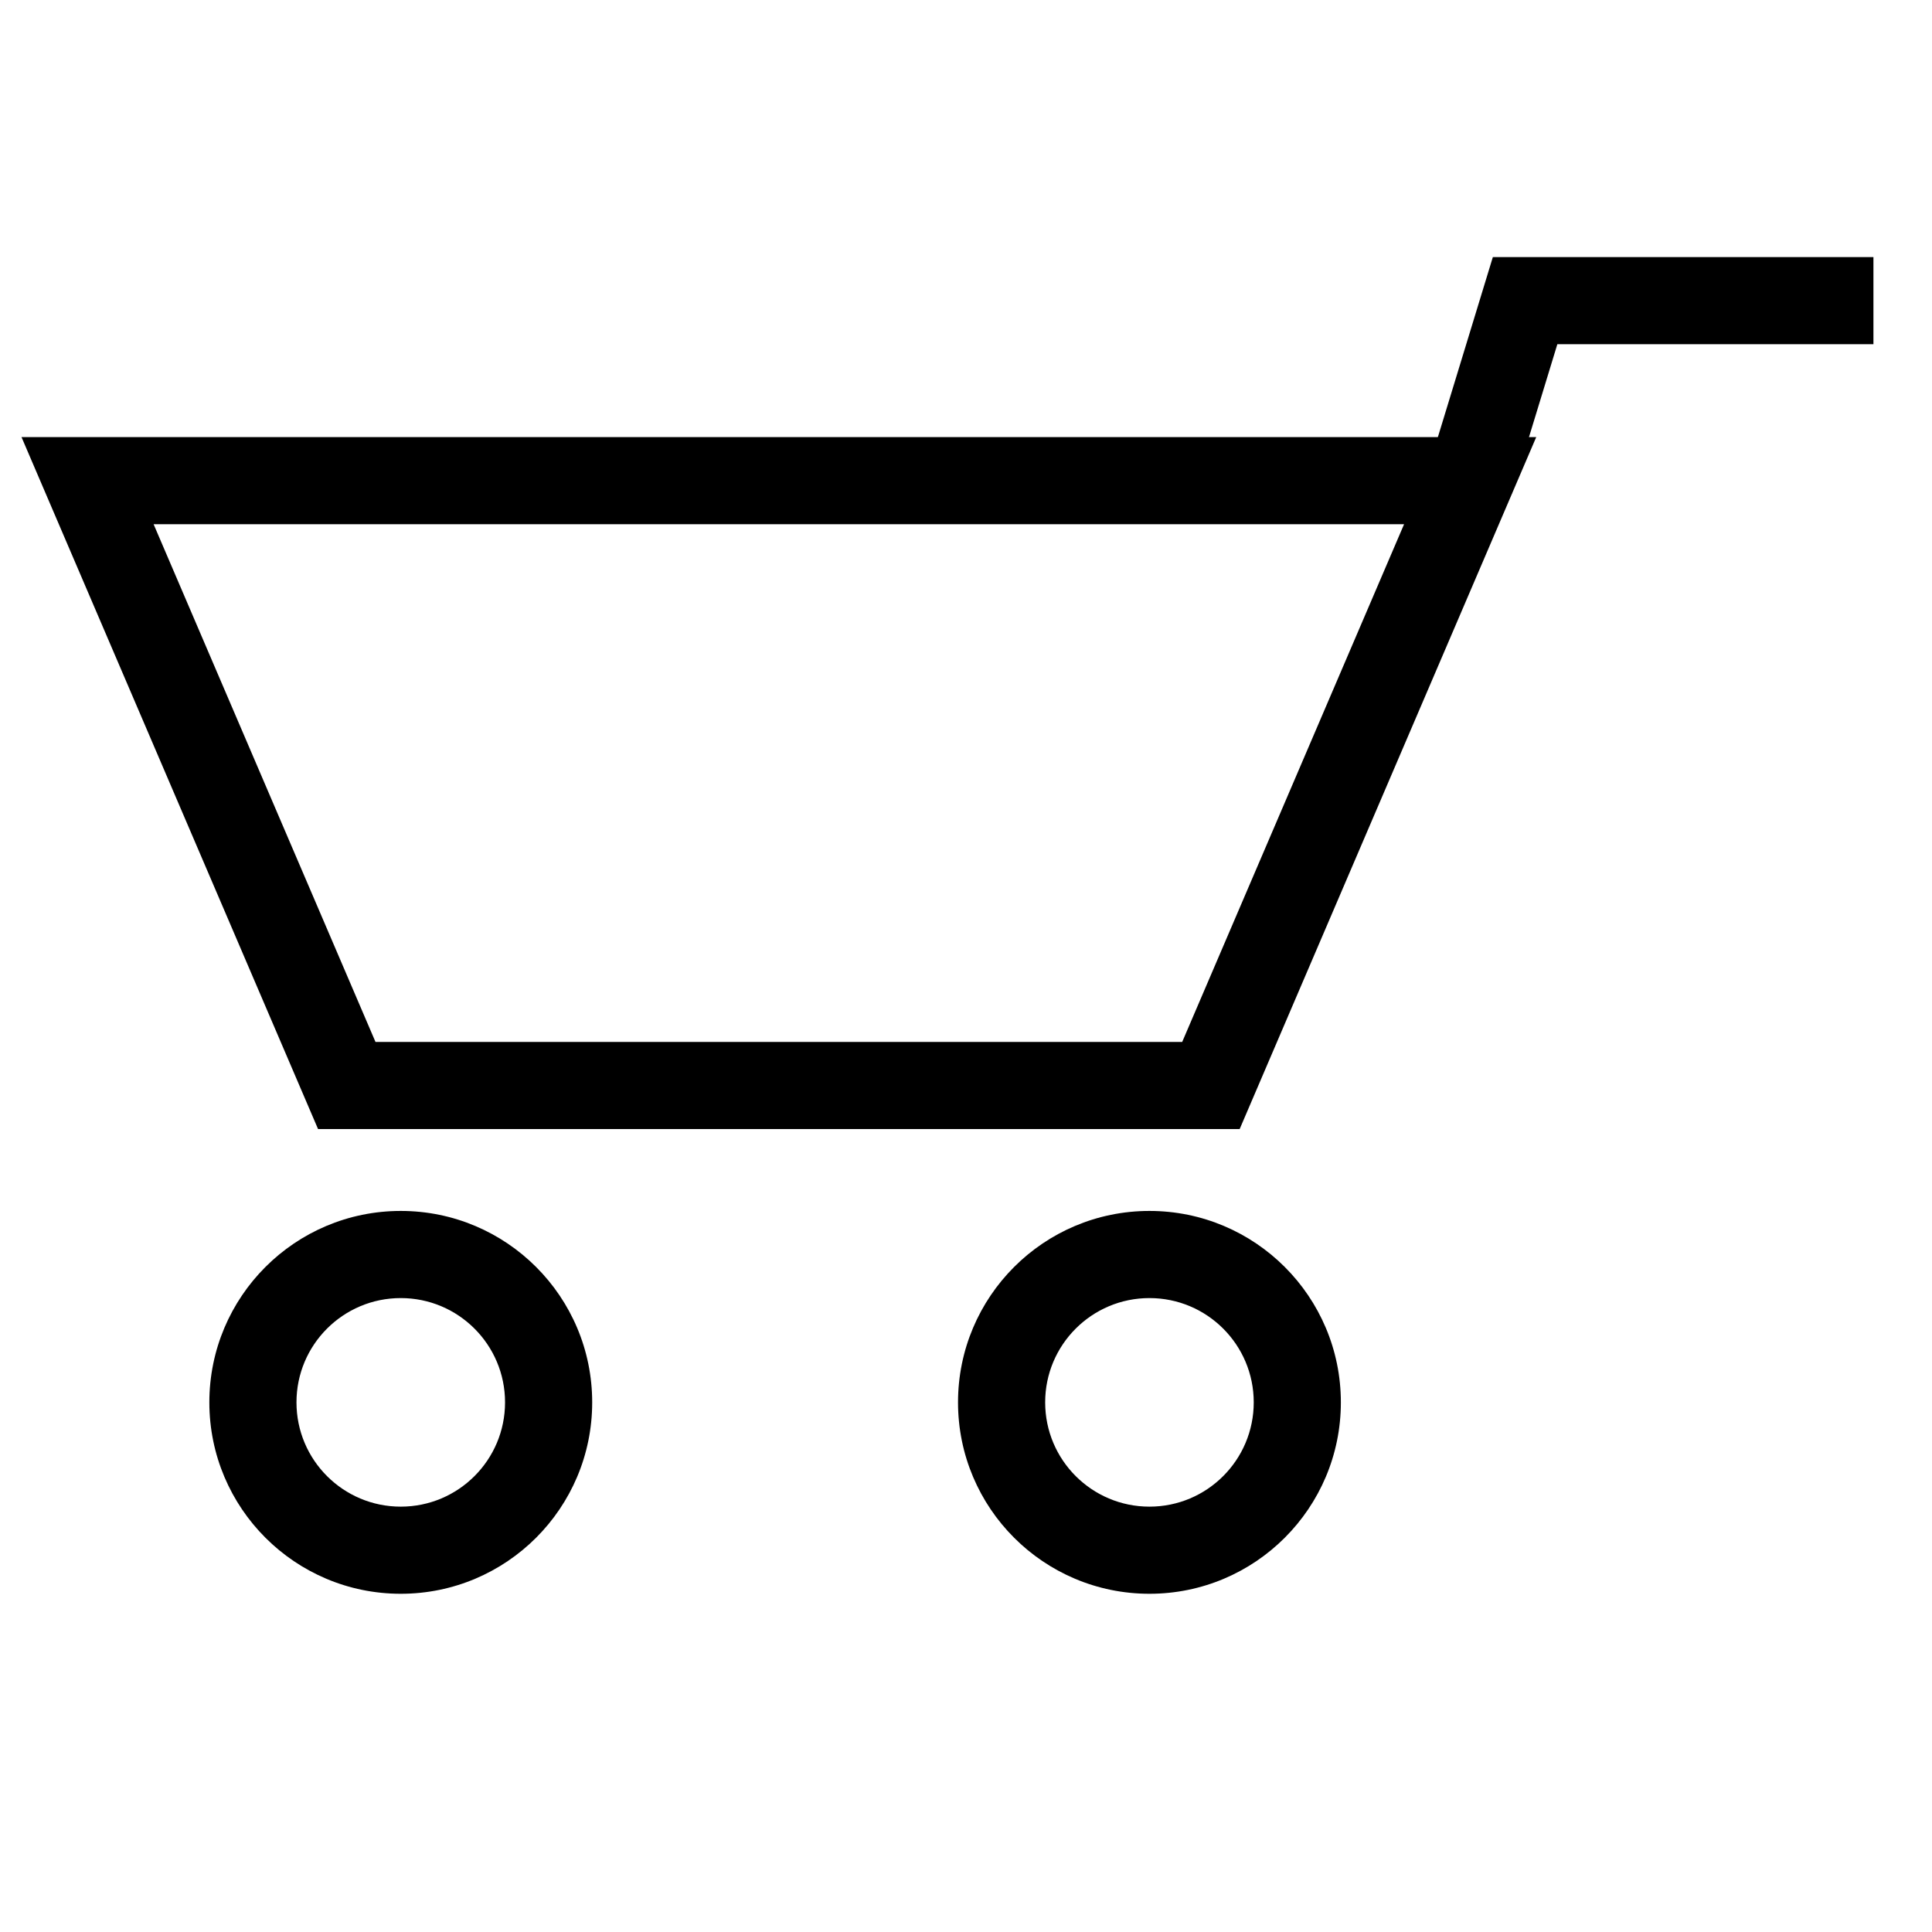 <?xml version="1.0" encoding="UTF-8"?>
<!-- Uploaded to: ICON Repo, www.svgrepo.com, Generator: ICON Repo Mixer Tools -->
<svg fill="#000000" width="800px" height="800px" version="1.1" viewBox="144 144 512 512" xmlns="http://www.w3.org/2000/svg">
 <g>
  <path d="m243.51 420.13h213.78l58.805-137.21h-331.39zm307.61-160.3-78.598 183.39h-244.23l-78.594-183.39z"/>
  <path d="m420.98 515.64c0 15.262 12.371 27.637 27.637 27.637s27.637-12.375 27.637-27.637c0-15.266-12.371-27.637-27.637-27.637s-27.637 12.371-27.637 27.637zm-23.094 0c0-28.02 22.711-50.73 50.73-50.73 28.016 0 50.727 22.711 50.727 50.73 0 28.016-22.711 50.727-50.727 50.727-28.02 0-50.73-22.711-50.73-50.727z"/>
  <path d="m222.57 515.64c0 15.262 12.371 27.637 27.637 27.637 15.266 0 27.637-12.375 27.637-27.637 0-15.266-12.371-27.637-27.637-27.637-15.266 0-27.637 12.371-27.637 27.637zm-23.09 0c0-28.02 22.711-50.73 50.727-50.73 28.02 0 50.73 22.711 50.73 50.73 0 28.016-22.711 50.727-50.73 50.727-28.016 0-50.727-22.711-50.727-50.727z"/>
  <path d="m640.48 235.22v-23.09h-100.86l-17.062 55.875 22.086 6.742 12.07-39.527z"/>
 </g>
</svg>